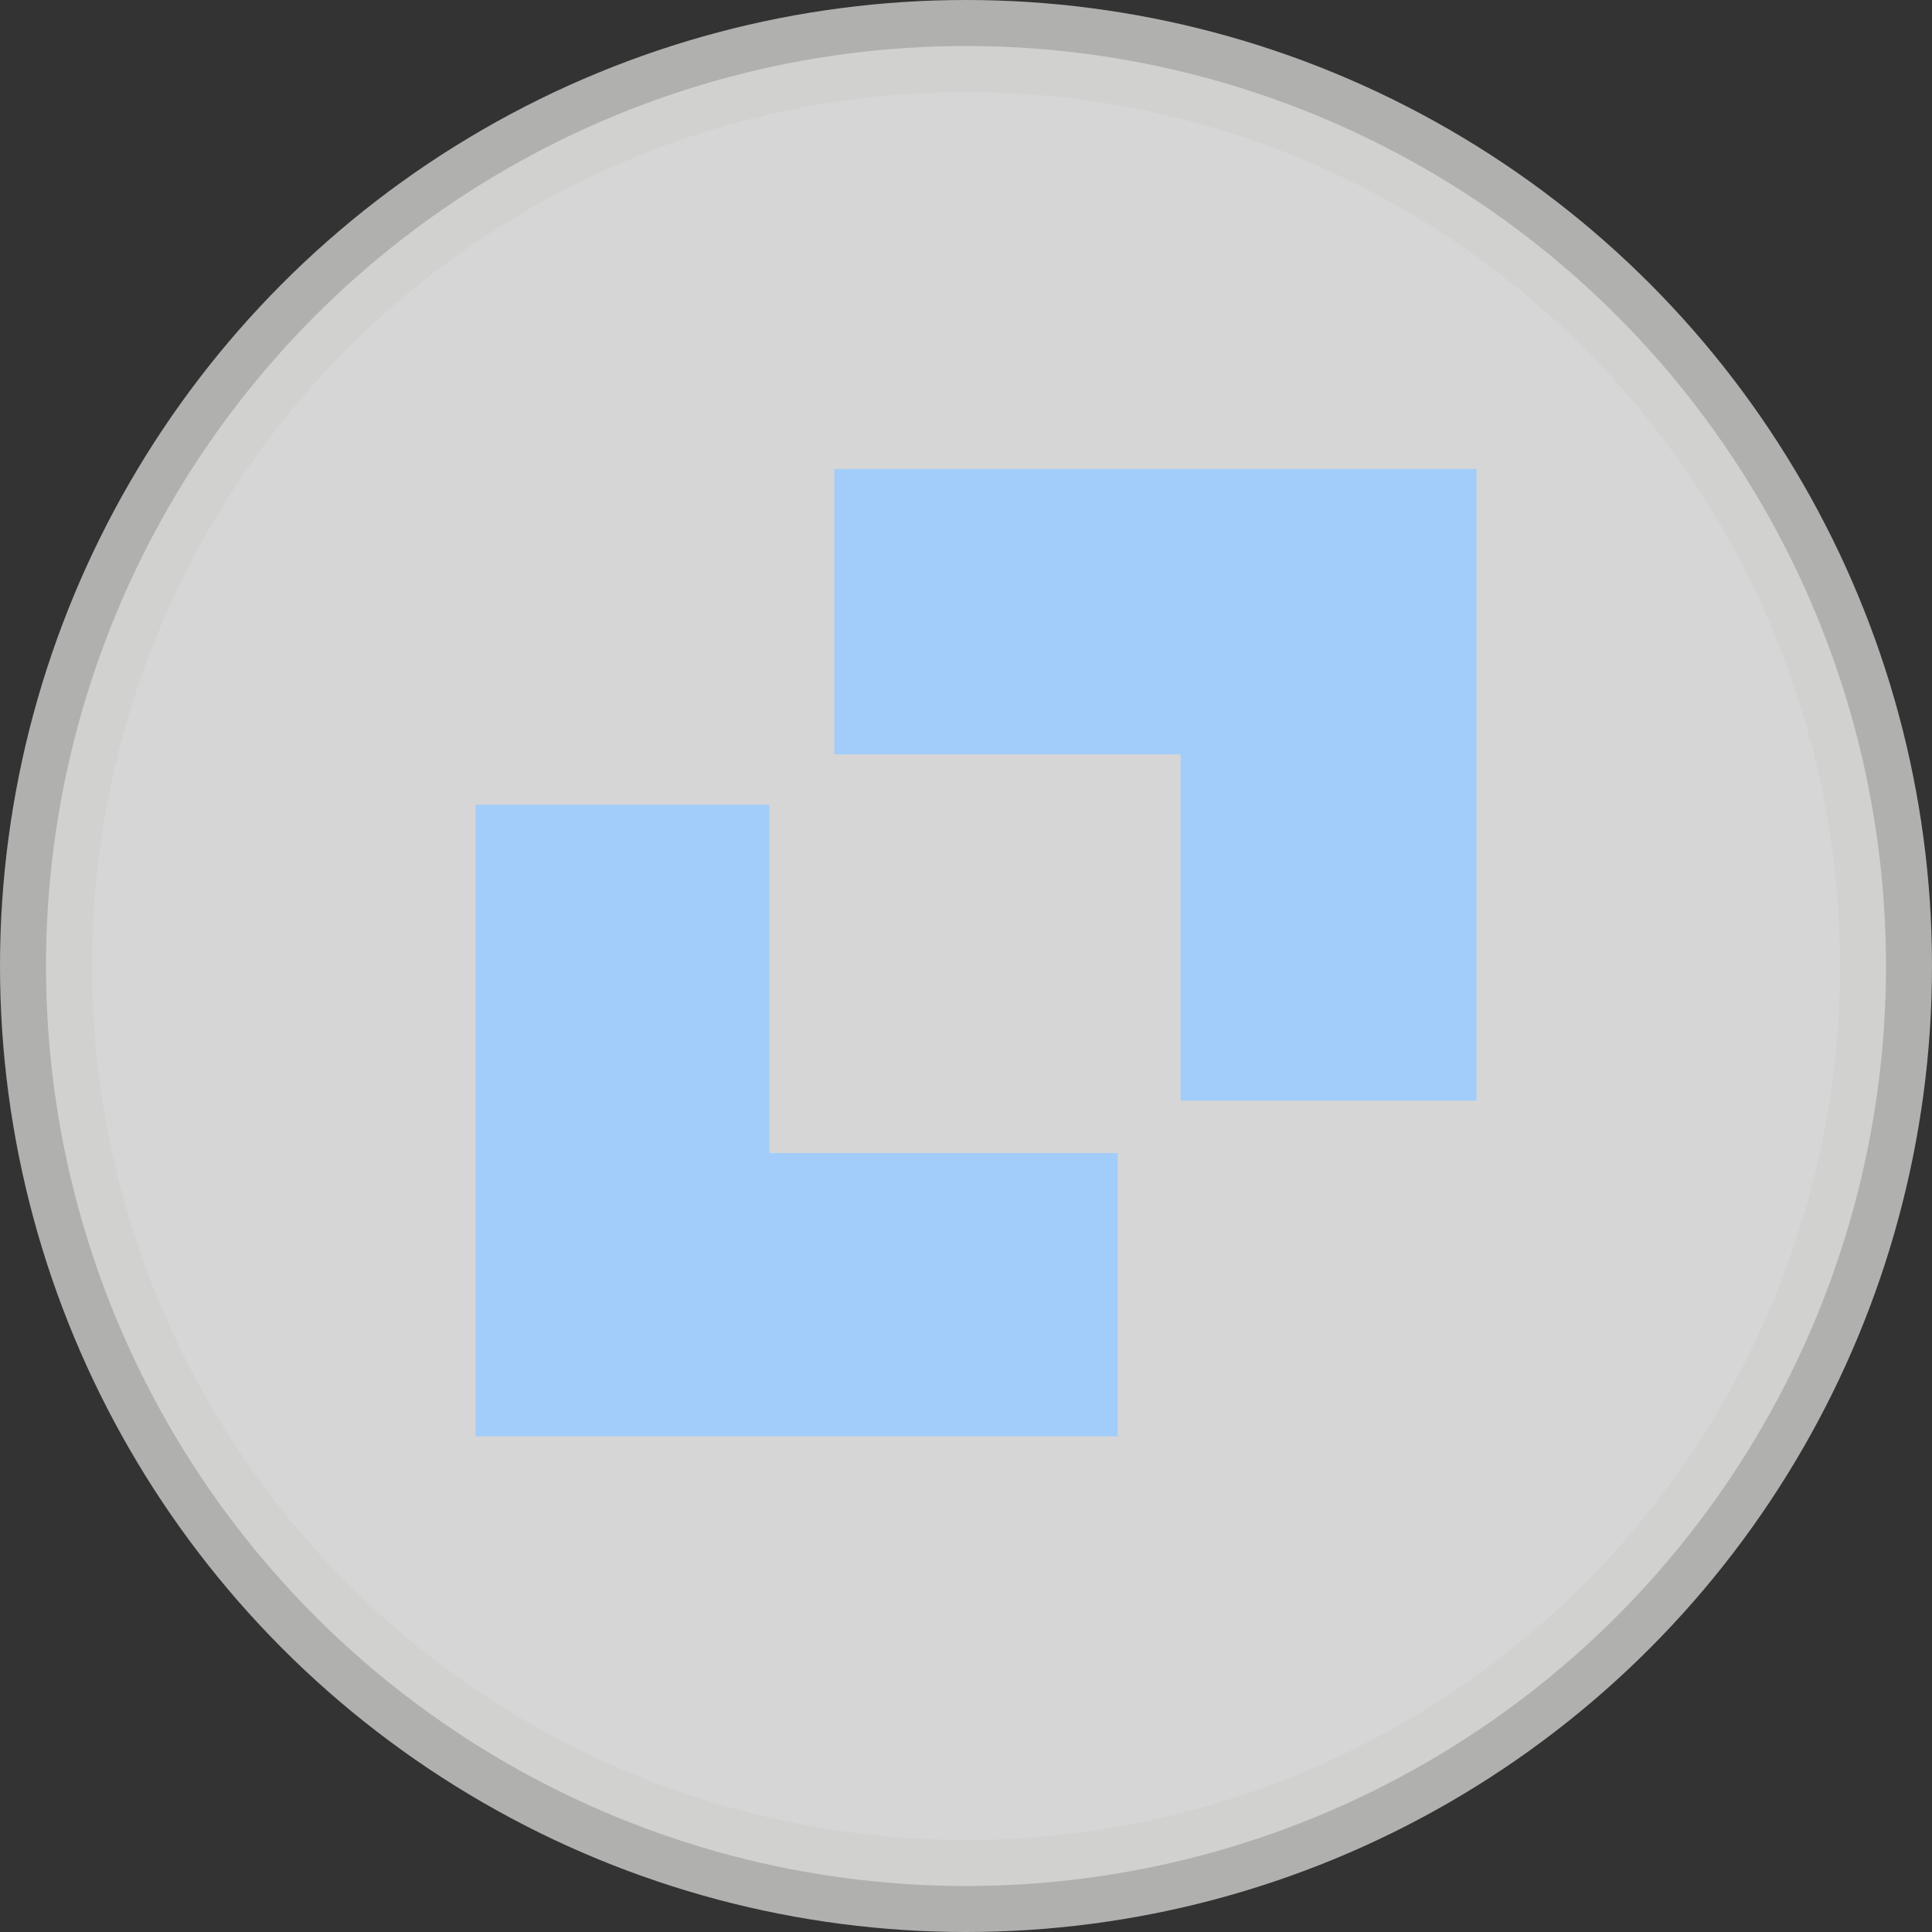 <?xml version="1.0" encoding="UTF-8"?>
<svg id="Layer_1" data-name="Layer 1" xmlns="http://www.w3.org/2000/svg" viewBox="0 0 42 42">
  <rect x="0" y="0" width="42" height="42" fill="#333333" stroke="none"/>
  <defs>
    <style>
      .cls-1 {
        fill: #a2cdfa;
      }

      .cls-2 {
        opacity: 0;
      }

      .cls-3 {
        fill: #fff;
        opacity: .8;
        stroke: #cfcfcd;
        stroke-miterlimit: 10;
        stroke-width: 2px;
      }
    </style>
  </defs>
  <circle class="cls-3" cx="21" cy="21" r="20"/>
  <g>
    <g class="cls-2">
      <polygon points="24.069 31.225 10.338 31.225 10.338 17.494 16.725 17.494 16.725 25.067 24.297 25.067 24.297 31.225 24.069 31.225"/>
      <polygon points="18.367 10.195 32.098 10.195 32.098 23.926 25.666 23.926 25.666 16.399 18.139 16.399 18.139 10.195 18.367 10.195"/>
    </g>
    <g>
      <polygon class="cls-1" points="24.069 31.225 10.338 31.225 10.338 17.494 16.725 17.494 16.725 25.067 24.297 25.067 24.297 31.225 24.069 31.225"/>
      <polygon class="cls-1" points="18.367 10.195 32.098 10.195 32.098 23.926 25.666 23.926 25.666 16.399 18.139 16.399 18.139 10.195 18.367 10.195"/>
    </g>
  </g>
</svg>